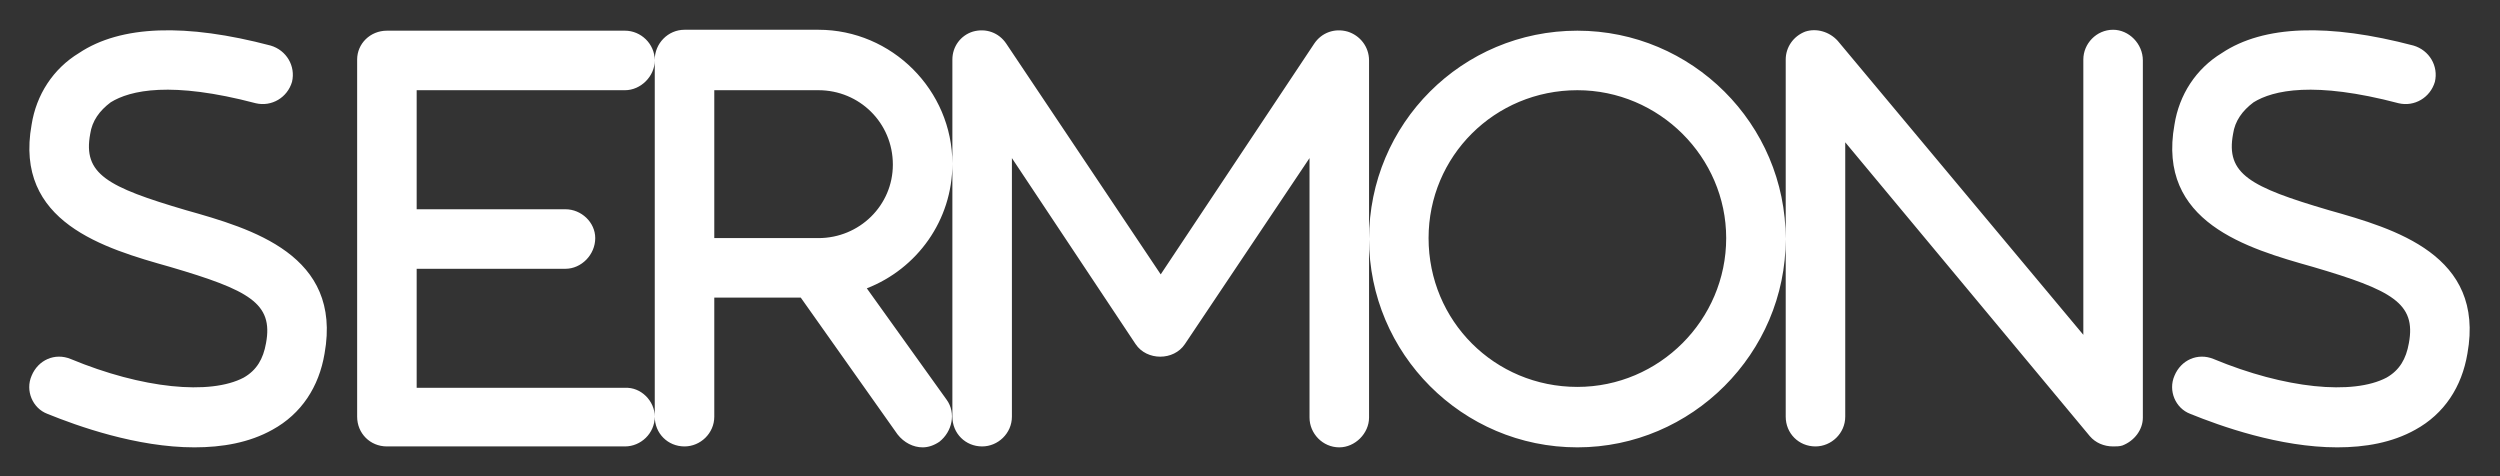 <svg width="84" height="16" viewBox="0 0 84 16" fill="none" xmlns="http://www.w3.org/2000/svg">
<rect x="0" y="0" width="84" height="16" fill="#333333" stroke="none"/>
<path d="M10.906 11.875C10.719 13 10.125 13.906 9.156 14.438C8.375 14.875 7.469 15.031 6.531 15.031C4.594 15.031 2.594 14.312 1.594 13.906C1.094 13.719 0.844 13.125 1.062 12.625C1.281 12.094 1.844 11.844 2.375 12.062C4.781 13.062 7.062 13.281 8.188 12.688C8.625 12.438 8.844 12.062 8.938 11.531C9.188 10.188 8.375 9.75 5.719 8.969C3.5 8.344 0.469 7.469 1.062 4.188C1.219 3.188 1.781 2.312 2.656 1.781C4.062 0.844 6.25 0.781 9.094 1.531C9.625 1.688 9.938 2.219 9.812 2.75C9.656 3.281 9.125 3.594 8.594 3.469C5.75 2.719 4.375 3.031 3.719 3.438C3.344 3.719 3.094 4.062 3.031 4.5C2.781 5.844 3.594 6.281 6.25 7.062C8.469 7.688 11.5 8.562 10.906 11.875ZM22 14C22 14.562 21.531 15 21 15H13C12.438 15 12 14.562 12 14V2C12 1.469 12.438 1.031 13 1.031H21C21.531 1.031 22 1.469 22 2.031C22 2.562 21.531 3.031 21 3.031H14V7.031H19C19.531 7.031 20 7.469 20 8C20 8.562 19.531 9.031 19 9.031H14V13.031H21C21.531 13 22 13.469 22 14ZM29.125 9.688L31.812 13.438C32.125 13.875 32 14.5 31.562 14.844C31.375 14.969 31.188 15.031 31 15.031C30.688 15.031 30.375 14.875 30.156 14.594L26.906 10H24V14C24 14.562 23.531 15 23 15C22.438 15 22 14.562 22 14V2C22 1.469 22.438 1 23 1H27.5C29.969 1 32 3.031 32 5.5C32 7.406 30.812 9.031 29.125 9.688ZM24 3.031V8H27.5C28.875 8 30 6.906 30 5.531C30 4.125 28.875 3.031 27.5 3.031H24ZM46 2.031V14.031C46 14.562 45.531 15.031 45 15.031C44.438 15.031 44 14.562 44 14.031V5.312L39.812 11.562C39.438 12.125 38.531 12.125 38.156 11.562L34 5.312V14C34 14.562 33.531 15 33 15C32.438 15 32 14.562 32 14V2C32 1.562 32.281 1.188 32.688 1.062C33.125 0.938 33.562 1.094 33.812 1.469L39 9.219L44.156 1.469C44.406 1.094 44.844 0.938 45.281 1.062C45.688 1.188 46 1.562 46 2.031ZM53 1.031C56.844 1.031 60 4.156 60 8.031C60 11.875 56.844 15.031 53 15.031C49.125 15.031 46 11.875 46 8.031C46 4.156 49.125 1.031 53 1.031ZM53 13C55.75 13 58 10.75 58 8C58 5.281 55.75 3.031 53 3.031C50.219 3.031 48 5.25 48 8C48 10.781 50.219 13 53 13ZM72 2.031V14.031C72 14.438 71.719 14.812 71.312 14.969C71.219 15 71.094 15 71 15C70.688 15 70.406 14.875 70.219 14.656L62 4.781V14C62 14.562 61.531 15 61 15C60.438 15 60 14.562 60 14V2C60 1.594 60.25 1.219 60.656 1.062C61.031 0.938 61.469 1.062 61.75 1.375L70 11.25V2C70 1.469 70.438 1 71 1C71.531 1 72 1.469 72 2.031ZM82.906 11.875C82.719 13 82.125 13.906 81.156 14.438C80.375 14.875 79.469 15.031 78.531 15.031C76.594 15.031 74.594 14.312 73.594 13.906C73.094 13.719 72.844 13.125 73.062 12.625C73.281 12.094 73.844 11.844 74.375 12.062C76.781 13.062 79.062 13.281 80.188 12.688C80.625 12.438 80.844 12.062 80.938 11.531C81.188 10.188 80.375 9.75 77.719 8.969C75.5 8.344 72.469 7.469 73.062 4.188C73.219 3.188 73.781 2.312 74.656 1.781C76.062 0.844 78.25 0.781 81.094 1.531C81.625 1.688 81.938 2.219 81.812 2.75C81.656 3.281 81.125 3.594 80.594 3.469C77.75 2.719 76.375 3.031 75.719 3.438C75.344 3.719 75.094 4.062 75.031 4.5C74.781 5.844 75.594 6.281 78.25 7.062C80.469 7.688 83.5 8.562 82.906 11.875Z" fill="white"/>
</svg>
